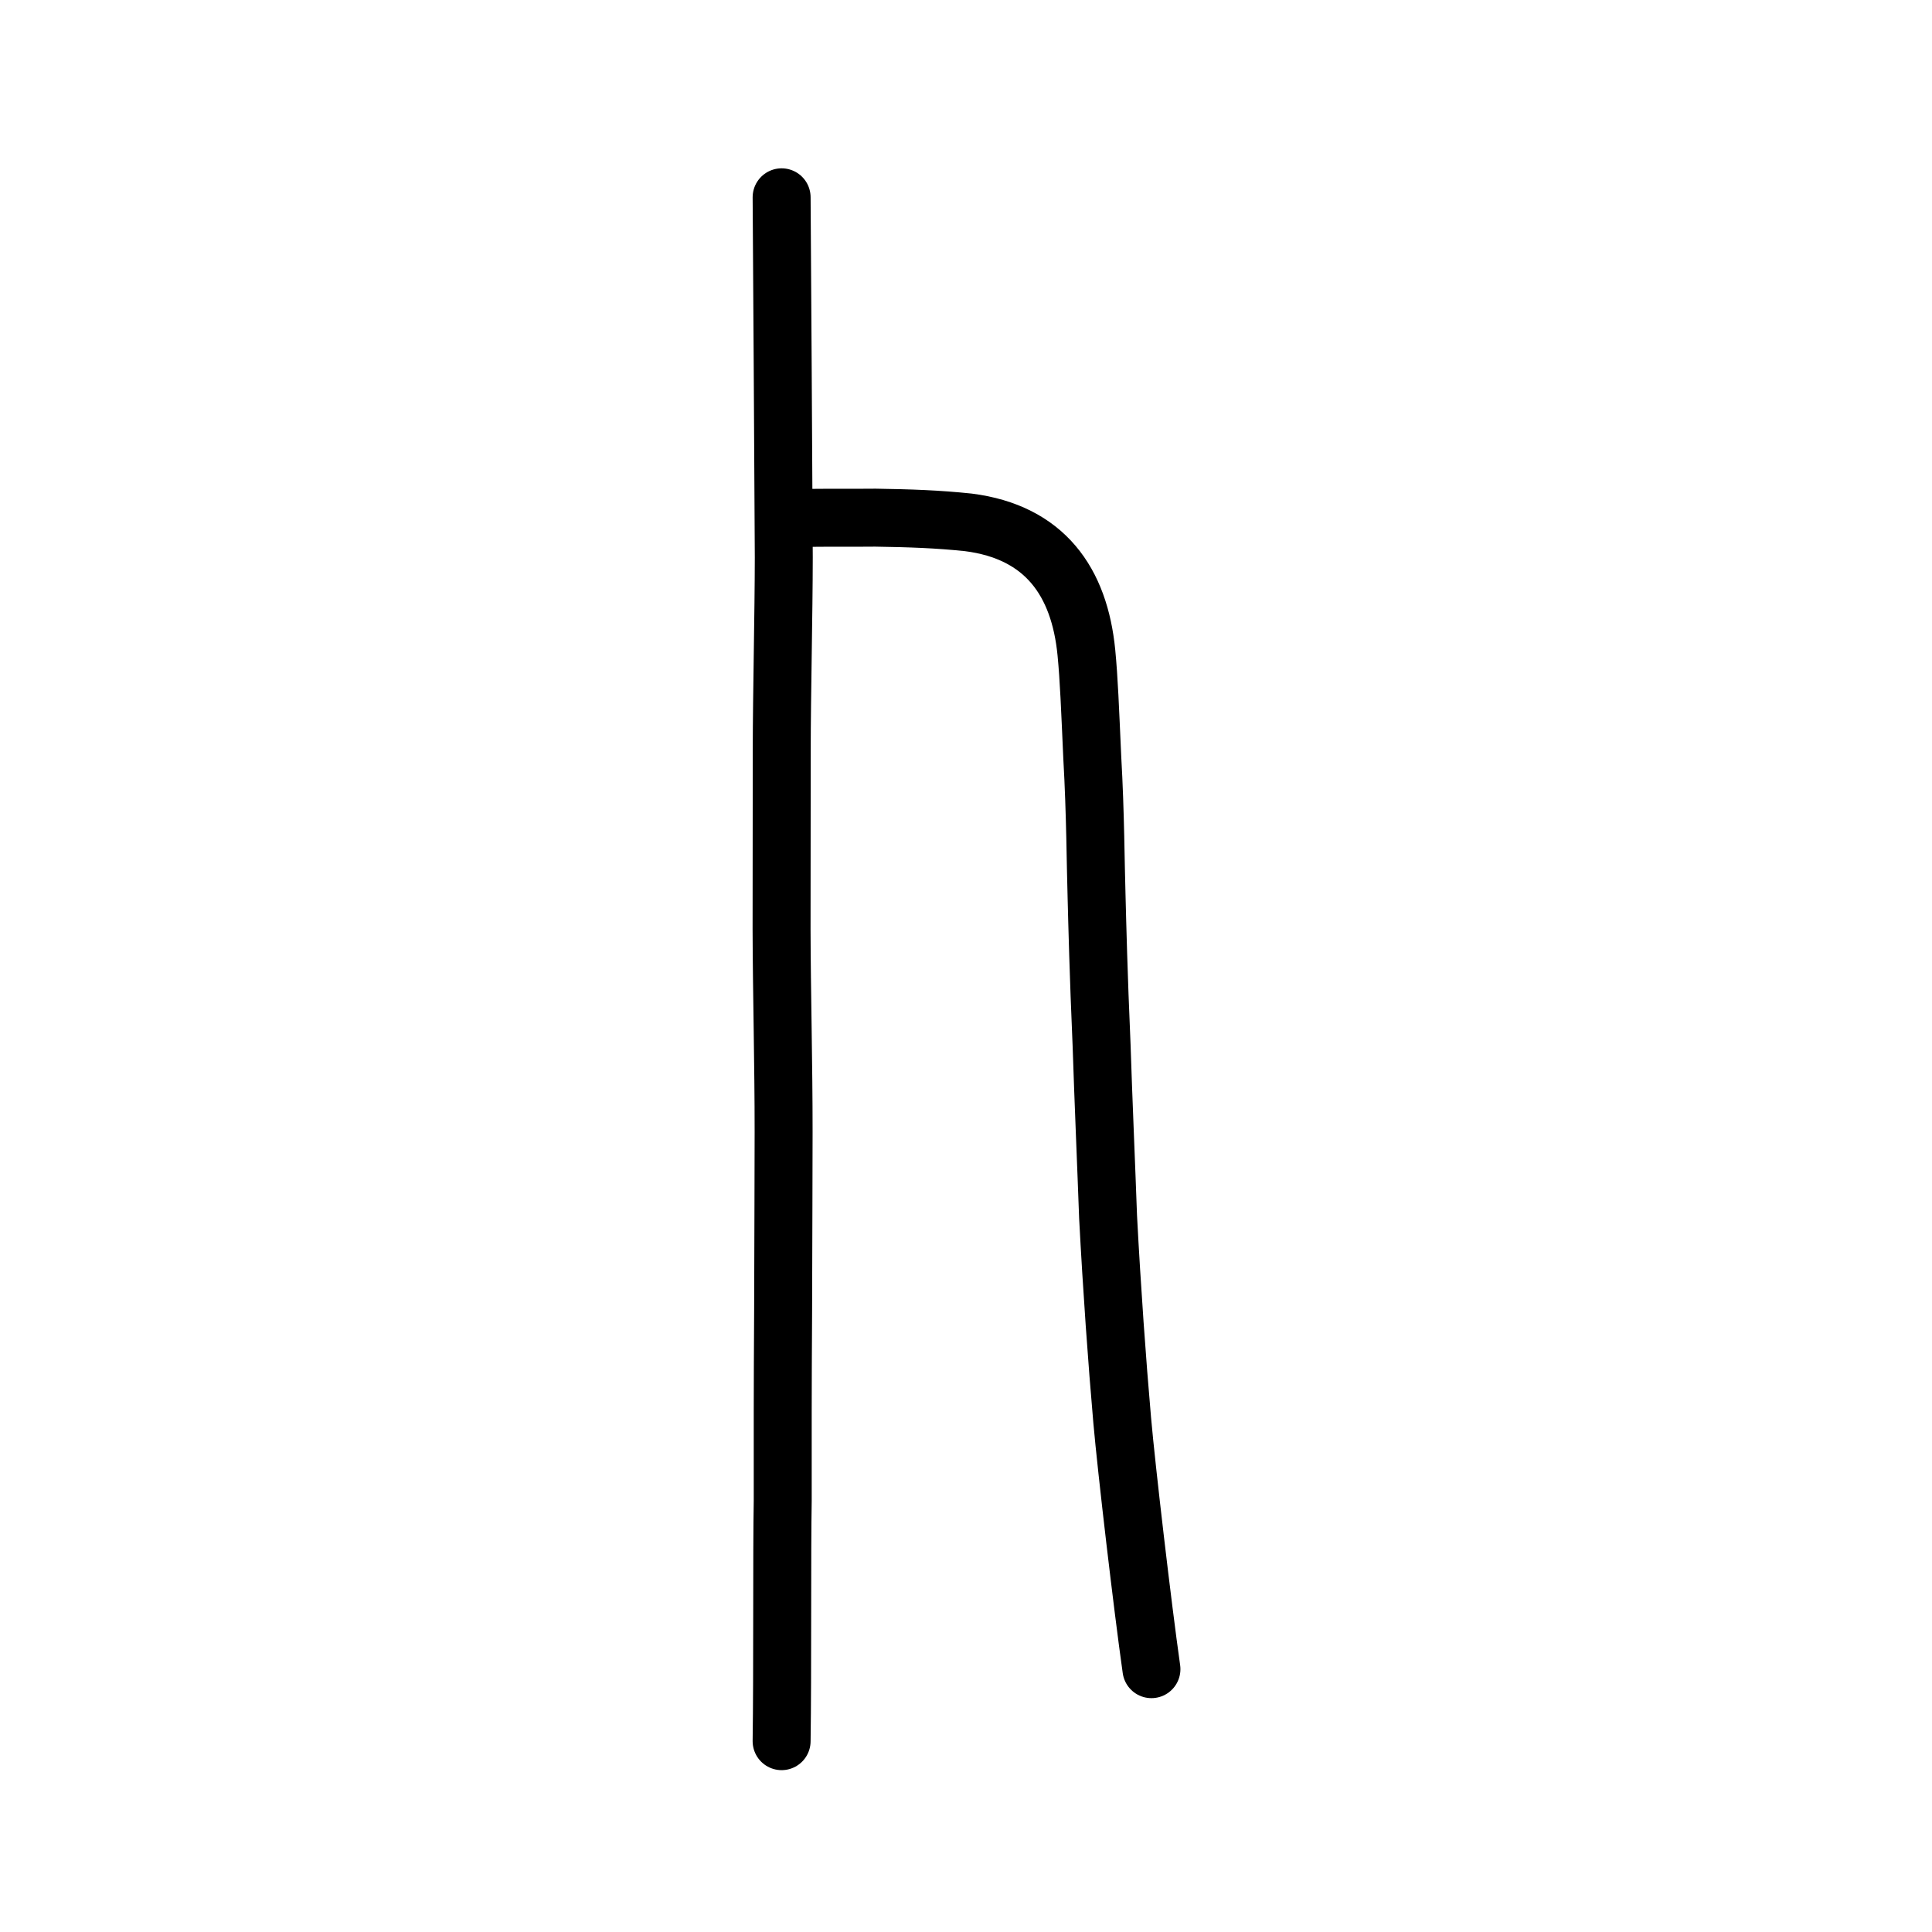 <?xml version="1.0" encoding="UTF-8" standalone="no"?>
<!-- Created with Inkscape (http://www.inkscape.org/) -->

<svg
   xmlns:dc="http://purl.org/dc/elements/1.1/"
   xmlns:cc="http://creativecommons.org/ns#"
   xmlns:rdf="http://www.w3.org/1999/02/22-rdf-syntax-ns#"
   xmlns:svg="http://www.w3.org/2000/svg"
   xmlns="http://www.w3.org/2000/svg"
   xmlns:sodipodi="http://sodipodi.sourceforge.net/DTD/sodipodi-0.dtd"
   xmlns:inkscape="http://www.inkscape.org/namespaces/inkscape"
   width="200px"
   height="200px"
   viewBox="0 0 200 200"
   version="1.1"
   id="SVGRoot"
   inkscape:version="0.92.3 (2405546, 2018-03-11)"
   sodipodi:docname="20061ss.svg">
  <sodipodi:namedview
     id="base"
     pagecolor="#ffffff"
     bordercolor="#666666"
     borderopacity="1.0"
     inkscape:pageopacity="0.0"
     inkscape:pageshadow="2"
     inkscape:zoom="4.0000001"
     inkscape:cx="109.24603"
     inkscape:cy="91.559315"
     inkscape:document-units="px"
     inkscape:current-layer="layer1"
     showgrid="true"
     inkscape:window-width="1080"
     inkscape:window-height="970"
     inkscape:window-x="713"
     inkscape:window-y="50"
     inkscape:window-maximized="0"
     inkscape:snap-global="false">
    <inkscape:grid
       type="xygrid"
       id="grid7349" />
  </sodipodi:namedview>
  <defs
     id="defs6787" />
  <g
     id="layer1"
     inkscape:groupmode="layer"
     inkscape:label="レイヤー 1">
    <path
       style="opacity:1;vector-effect:none;fill:none;fill-opacity:1;stroke:#000000;stroke-width:6;stroke-linecap:round;stroke-linejoin:miter;stroke-miterlimit:4;stroke-dasharray:none;stroke-dashoffset:0;stroke-opacity:1"
       d="m 80.913,20.425 c 0.037,6.719 0.075,11.969 0.112,17.525 0.037,5.922 0.075,12.15 0.112,19.731 -0.006,5.962 -0.206,14.025 -0.212,19.988 -0.006,5.962 -0.012,12.564 -0.017,18.527 0.016,6.518 0.217,14.062 0.211,20.985 -0.006,6.017 -0.022,7.821 -0.051,18.536 -0.054,8.525 -0.041,12.669 -0.041,19.637 -0.097,5.232 -0.011,17.855 -0.115,24.891"
       id="path6087"
       inkscape:connector-curvature="0"
       sodipodi:nodetypes="ccccccccc" />
    <path
       style="opacity:1;vector-effect:none;fill:none;fill-opacity:1;stroke:#000000;stroke-width:6;stroke-linecap:round;stroke-linejoin:round;stroke-miterlimit:4;stroke-dasharray:none;stroke-dashoffset:0;stroke-opacity:1"
       d="m 83.009,53.638 c 2.047,-0.078 5.061,-0.017 7.619,-0.05 3.646,0.057 6.42,0.154 9.614,0.487 7.924,1.009 11.504,6.155 12.221,13.481 0.271,2.822 0.372,5.645 0.609,10.867 0.333,5.827 0.34,11.107 0.447,14.469 0.076,2.89 0.191,7.814 0.518,15.326 0.175,5.479 0.492,12.681 0.671,17.757 0.397,7.542 0.928,14.951 1.462,21.051 0.452,5.132 2.093,19.181 3.027,25.766"
       id="path6146"
       inkscape:connector-curvature="0"
       sodipodi:nodetypes="cccccccccc" />
  </g>
</svg>
